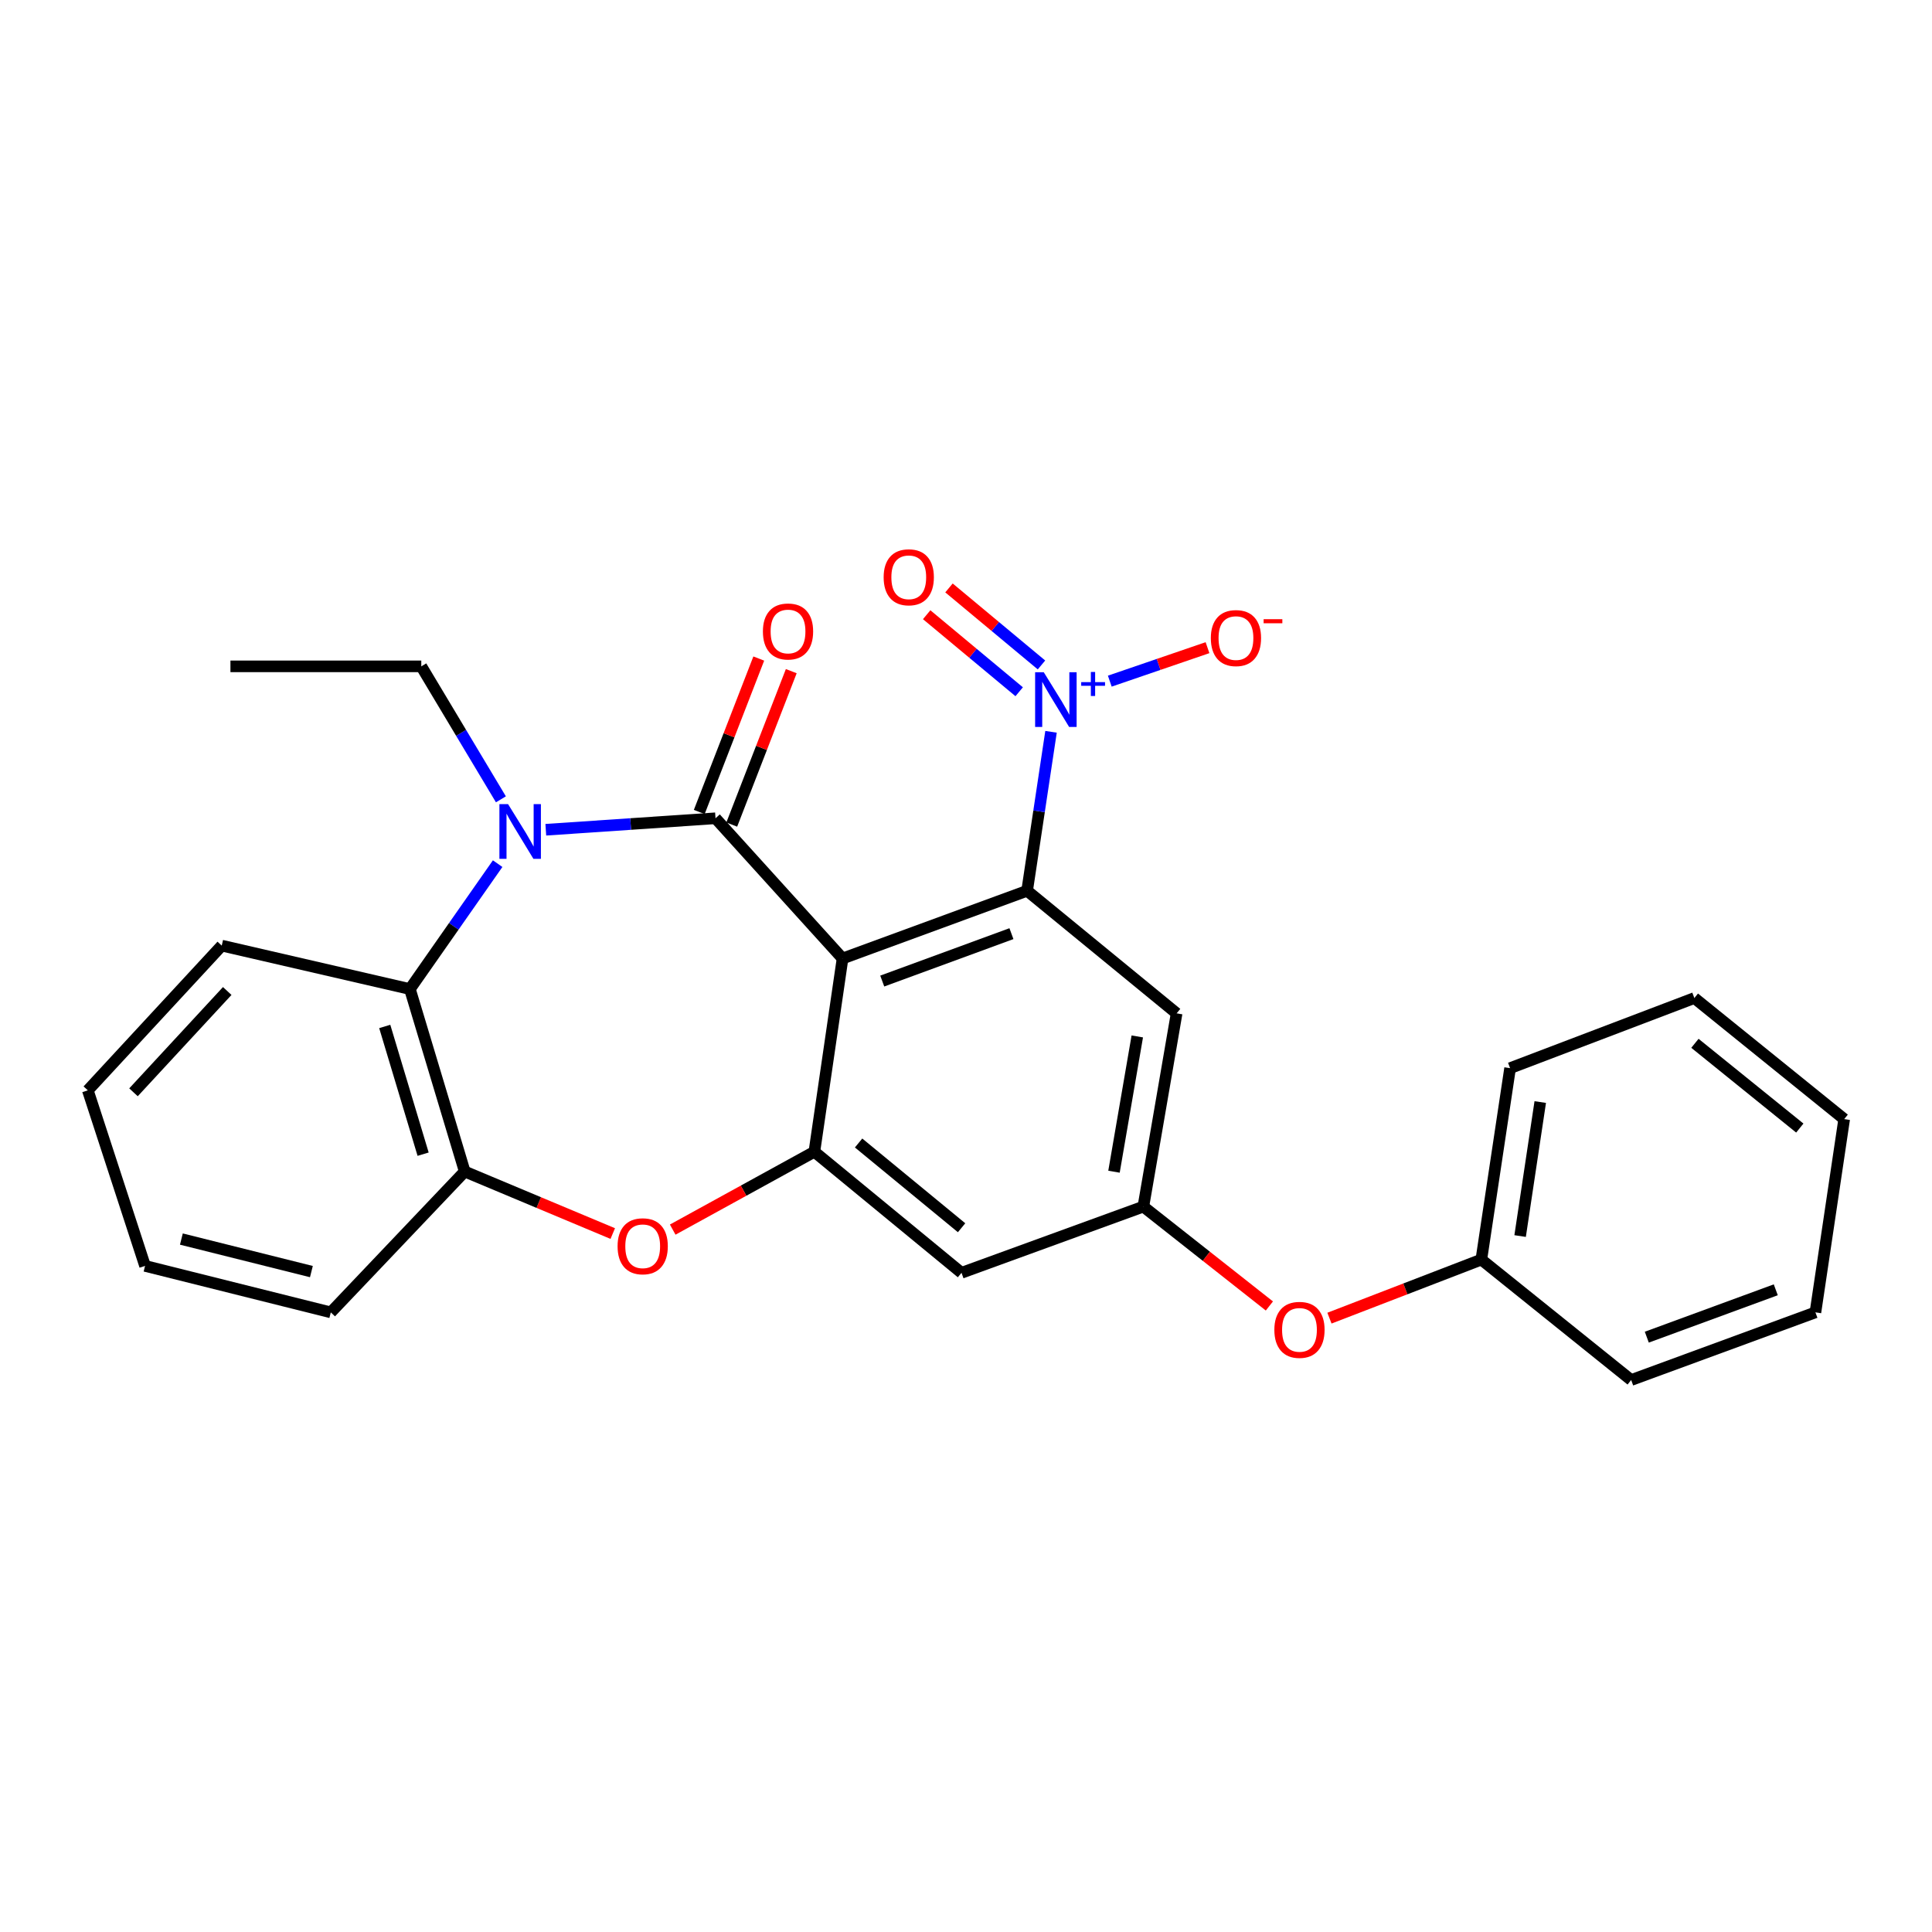 <?xml version='1.0' encoding='iso-8859-1'?>
<svg version='1.1' baseProfile='full'
              xmlns='http://www.w3.org/2000/svg'
                      xmlns:rdkit='http://www.rdkit.org/xml'
                      xmlns:xlink='http://www.w3.org/1999/xlink'
                  xml:space='preserve'
width='1000px' height='1000px' viewBox='0 0 1000 1000'>
<!-- END OF HEADER -->
<rect style='opacity:1.0;fill:#FFFFFF;stroke:none' width='1000' height='1000' x='0' y='0'> </rect>
<path class='bond-0' d='M 370.345,423.54 L 436.104,496.115' style='fill:none;fill-rule:evenodd;stroke:#000000;stroke-width:6px;stroke-linecap:butt;stroke-linejoin:miter;stroke-opacity:1' />
<path class='bond-1' d='M 370.345,423.54 L 326.426,426.509' style='fill:none;fill-rule:evenodd;stroke:#000000;stroke-width:6px;stroke-linecap:butt;stroke-linejoin:miter;stroke-opacity:1' />
<path class='bond-1' d='M 326.426,426.509 L 282.508,429.478' style='fill:none;fill-rule:evenodd;stroke:#0000FF;stroke-width:6px;stroke-linecap:butt;stroke-linejoin:miter;stroke-opacity:1' />
<path class='bond-11' d='M 378.755,426.802 L 394.157,387.094' style='fill:none;fill-rule:evenodd;stroke:#000000;stroke-width:6px;stroke-linecap:butt;stroke-linejoin:miter;stroke-opacity:1' />
<path class='bond-11' d='M 394.157,387.094 L 409.559,347.387' style='fill:none;fill-rule:evenodd;stroke:#FF0000;stroke-width:6px;stroke-linecap:butt;stroke-linejoin:miter;stroke-opacity:1' />
<path class='bond-11' d='M 361.935,420.278 L 377.337,380.57' style='fill:none;fill-rule:evenodd;stroke:#000000;stroke-width:6px;stroke-linecap:butt;stroke-linejoin:miter;stroke-opacity:1' />
<path class='bond-11' d='M 377.337,380.57 L 392.738,340.862' style='fill:none;fill-rule:evenodd;stroke:#FF0000;stroke-width:6px;stroke-linecap:butt;stroke-linejoin:miter;stroke-opacity:1' />
<path class='bond-2' d='M 436.104,496.115 L 531.632,461.066' style='fill:none;fill-rule:evenodd;stroke:#000000;stroke-width:6px;stroke-linecap:butt;stroke-linejoin:miter;stroke-opacity:1' />
<path class='bond-2' d='M 456.648,507.795 L 523.517,483.26' style='fill:none;fill-rule:evenodd;stroke:#000000;stroke-width:6px;stroke-linecap:butt;stroke-linejoin:miter;stroke-opacity:1' />
<path class='bond-4' d='M 436.104,496.115 L 421.521,596.143' style='fill:none;fill-rule:evenodd;stroke:#000000;stroke-width:6px;stroke-linecap:butt;stroke-linejoin:miter;stroke-opacity:1' />
<path class='bond-6' d='M 257.584,447.024 L 234.874,479.478' style='fill:none;fill-rule:evenodd;stroke:#0000FF;stroke-width:6px;stroke-linecap:butt;stroke-linejoin:miter;stroke-opacity:1' />
<path class='bond-6' d='M 234.874,479.478 L 212.164,511.931' style='fill:none;fill-rule:evenodd;stroke:#000000;stroke-width:6px;stroke-linecap:butt;stroke-linejoin:miter;stroke-opacity:1' />
<path class='bond-15' d='M 259.265,413.725 L 238.661,379.313' style='fill:none;fill-rule:evenodd;stroke:#0000FF;stroke-width:6px;stroke-linecap:butt;stroke-linejoin:miter;stroke-opacity:1' />
<path class='bond-15' d='M 238.661,379.313 L 218.058,344.901' style='fill:none;fill-rule:evenodd;stroke:#000000;stroke-width:6px;stroke-linecap:butt;stroke-linejoin:miter;stroke-opacity:1' />
<path class='bond-3' d='M 531.632,461.066 L 537.821,419.924' style='fill:none;fill-rule:evenodd;stroke:#000000;stroke-width:6px;stroke-linecap:butt;stroke-linejoin:miter;stroke-opacity:1' />
<path class='bond-3' d='M 537.821,419.924 L 544.01,378.782' style='fill:none;fill-rule:evenodd;stroke:#0000FF;stroke-width:6px;stroke-linecap:butt;stroke-linejoin:miter;stroke-opacity:1' />
<path class='bond-8' d='M 531.632,461.066 L 609.018,524.51' style='fill:none;fill-rule:evenodd;stroke:#000000;stroke-width:6px;stroke-linecap:butt;stroke-linejoin:miter;stroke-opacity:1' />
<path class='bond-12' d='M 574.424,352.559 L 599.713,343.896' style='fill:none;fill-rule:evenodd;stroke:#0000FF;stroke-width:6px;stroke-linecap:butt;stroke-linejoin:miter;stroke-opacity:1' />
<path class='bond-12' d='M 599.713,343.896 L 625.003,335.232' style='fill:none;fill-rule:evenodd;stroke:#FF0000;stroke-width:6px;stroke-linecap:butt;stroke-linejoin:miter;stroke-opacity:1' />
<path class='bond-13' d='M 539.071,344.182 L 515.131,324.248' style='fill:none;fill-rule:evenodd;stroke:#0000FF;stroke-width:6px;stroke-linecap:butt;stroke-linejoin:miter;stroke-opacity:1' />
<path class='bond-13' d='M 515.131,324.248 L 491.192,304.314' style='fill:none;fill-rule:evenodd;stroke:#FF0000;stroke-width:6px;stroke-linecap:butt;stroke-linejoin:miter;stroke-opacity:1' />
<path class='bond-13' d='M 527.527,358.046 L 503.587,338.112' style='fill:none;fill-rule:evenodd;stroke:#0000FF;stroke-width:6px;stroke-linecap:butt;stroke-linejoin:miter;stroke-opacity:1' />
<path class='bond-13' d='M 503.587,338.112 L 479.647,318.177' style='fill:none;fill-rule:evenodd;stroke:#FF0000;stroke-width:6px;stroke-linecap:butt;stroke-linejoin:miter;stroke-opacity:1' />
<path class='bond-5' d='M 421.521,596.143 L 384.858,616.295' style='fill:none;fill-rule:evenodd;stroke:#000000;stroke-width:6px;stroke-linecap:butt;stroke-linejoin:miter;stroke-opacity:1' />
<path class='bond-5' d='M 384.858,616.295 L 348.194,636.446' style='fill:none;fill-rule:evenodd;stroke:#FF0000;stroke-width:6px;stroke-linecap:butt;stroke-linejoin:miter;stroke-opacity:1' />
<path class='bond-9' d='M 421.521,596.143 L 497.675,658.806' style='fill:none;fill-rule:evenodd;stroke:#000000;stroke-width:6px;stroke-linecap:butt;stroke-linejoin:miter;stroke-opacity:1' />
<path class='bond-9' d='M 444.407,591.612 L 497.715,635.475' style='fill:none;fill-rule:evenodd;stroke:#000000;stroke-width:6px;stroke-linecap:butt;stroke-linejoin:miter;stroke-opacity:1' />
<path class='bond-27' d='M 317.162,638.49 L 278.85,622.433' style='fill:none;fill-rule:evenodd;stroke:#FF0000;stroke-width:6px;stroke-linecap:butt;stroke-linejoin:miter;stroke-opacity:1' />
<path class='bond-27' d='M 278.85,622.433 L 240.539,606.377' style='fill:none;fill-rule:evenodd;stroke:#000000;stroke-width:6px;stroke-linecap:butt;stroke-linejoin:miter;stroke-opacity:1' />
<path class='bond-7' d='M 212.164,511.931 L 240.539,606.377' style='fill:none;fill-rule:evenodd;stroke:#000000;stroke-width:6px;stroke-linecap:butt;stroke-linejoin:miter;stroke-opacity:1' />
<path class='bond-7' d='M 199.142,531.289 L 219.005,597.401' style='fill:none;fill-rule:evenodd;stroke:#000000;stroke-width:6px;stroke-linecap:butt;stroke-linejoin:miter;stroke-opacity:1' />
<path class='bond-17' d='M 212.164,511.931 L 114.772,489.45' style='fill:none;fill-rule:evenodd;stroke:#000000;stroke-width:6px;stroke-linecap:butt;stroke-linejoin:miter;stroke-opacity:1' />
<path class='bond-18' d='M 240.539,606.377 L 171.221,679.283' style='fill:none;fill-rule:evenodd;stroke:#000000;stroke-width:6px;stroke-linecap:butt;stroke-linejoin:miter;stroke-opacity:1' />
<path class='bond-28' d='M 609.018,524.51 L 591.799,624.538' style='fill:none;fill-rule:evenodd;stroke:#000000;stroke-width:6px;stroke-linecap:butt;stroke-linejoin:miter;stroke-opacity:1' />
<path class='bond-28' d='M 588.656,536.454 L 576.602,606.473' style='fill:none;fill-rule:evenodd;stroke:#000000;stroke-width:6px;stroke-linecap:butt;stroke-linejoin:miter;stroke-opacity:1' />
<path class='bond-10' d='M 497.675,658.806 L 591.799,624.538' style='fill:none;fill-rule:evenodd;stroke:#000000;stroke-width:6px;stroke-linecap:butt;stroke-linejoin:miter;stroke-opacity:1' />
<path class='bond-14' d='M 591.799,624.538 L 624.415,650.256' style='fill:none;fill-rule:evenodd;stroke:#000000;stroke-width:6px;stroke-linecap:butt;stroke-linejoin:miter;stroke-opacity:1' />
<path class='bond-14' d='M 624.415,650.256 L 657.031,675.974' style='fill:none;fill-rule:evenodd;stroke:#FF0000;stroke-width:6px;stroke-linecap:butt;stroke-linejoin:miter;stroke-opacity:1' />
<path class='bond-16' d='M 688.125,682.269 L 727.432,667.115' style='fill:none;fill-rule:evenodd;stroke:#FF0000;stroke-width:6px;stroke-linecap:butt;stroke-linejoin:miter;stroke-opacity:1' />
<path class='bond-16' d='M 727.432,667.115 L 766.738,651.96' style='fill:none;fill-rule:evenodd;stroke:#000000;stroke-width:6px;stroke-linecap:butt;stroke-linejoin:miter;stroke-opacity:1' />
<path class='bond-21' d='M 218.058,344.901 L 119.273,344.901' style='fill:none;fill-rule:evenodd;stroke:#000000;stroke-width:6px;stroke-linecap:butt;stroke-linejoin:miter;stroke-opacity:1' />
<path class='bond-19' d='M 766.738,651.96 L 781.622,552.875' style='fill:none;fill-rule:evenodd;stroke:#000000;stroke-width:6px;stroke-linecap:butt;stroke-linejoin:miter;stroke-opacity:1' />
<path class='bond-19' d='M 786.811,639.778 L 797.23,570.418' style='fill:none;fill-rule:evenodd;stroke:#000000;stroke-width:6px;stroke-linecap:butt;stroke-linejoin:miter;stroke-opacity:1' />
<path class='bond-20' d='M 766.738,651.96 L 844.294,714.302' style='fill:none;fill-rule:evenodd;stroke:#000000;stroke-width:6px;stroke-linecap:butt;stroke-linejoin:miter;stroke-opacity:1' />
<path class='bond-22' d='M 114.772,489.45 L 45.455,564.361' style='fill:none;fill-rule:evenodd;stroke:#000000;stroke-width:6px;stroke-linecap:butt;stroke-linejoin:miter;stroke-opacity:1' />
<path class='bond-22' d='M 117.616,512.94 L 69.094,565.377' style='fill:none;fill-rule:evenodd;stroke:#000000;stroke-width:6px;stroke-linecap:butt;stroke-linejoin:miter;stroke-opacity:1' />
<path class='bond-29' d='M 171.221,679.283 L 75.082,655.228' style='fill:none;fill-rule:evenodd;stroke:#000000;stroke-width:6px;stroke-linecap:butt;stroke-linejoin:miter;stroke-opacity:1' />
<path class='bond-29' d='M 161.179,658.173 L 93.882,641.335' style='fill:none;fill-rule:evenodd;stroke:#000000;stroke-width:6px;stroke-linecap:butt;stroke-linejoin:miter;stroke-opacity:1' />
<path class='bond-25' d='M 781.622,552.875 L 876.999,516.582' style='fill:none;fill-rule:evenodd;stroke:#000000;stroke-width:6px;stroke-linecap:butt;stroke-linejoin:miter;stroke-opacity:1' />
<path class='bond-24' d='M 844.294,714.302 L 939.662,679.283' style='fill:none;fill-rule:evenodd;stroke:#000000;stroke-width:6px;stroke-linecap:butt;stroke-linejoin:miter;stroke-opacity:1' />
<path class='bond-24' d='M 852.381,692.114 L 919.138,667.6' style='fill:none;fill-rule:evenodd;stroke:#000000;stroke-width:6px;stroke-linecap:butt;stroke-linejoin:miter;stroke-opacity:1' />
<path class='bond-23' d='M 45.455,564.361 L 75.082,655.228' style='fill:none;fill-rule:evenodd;stroke:#000000;stroke-width:6px;stroke-linecap:butt;stroke-linejoin:miter;stroke-opacity:1' />
<path class='bond-26' d='M 939.662,679.283 L 954.545,579.255' style='fill:none;fill-rule:evenodd;stroke:#000000;stroke-width:6px;stroke-linecap:butt;stroke-linejoin:miter;stroke-opacity:1' />
<path class='bond-30' d='M 876.999,516.582 L 954.545,579.255' style='fill:none;fill-rule:evenodd;stroke:#000000;stroke-width:6px;stroke-linecap:butt;stroke-linejoin:miter;stroke-opacity:1' />
<path class='bond-30' d='M 877.291,540.014 L 931.573,583.885' style='fill:none;fill-rule:evenodd;stroke:#000000;stroke-width:6px;stroke-linecap:butt;stroke-linejoin:miter;stroke-opacity:1' />
<path  class='atom-2' d='M 262.974 416.216
L 272.254 431.216
Q 273.174 432.696, 274.654 435.376
Q 276.134 438.056, 276.214 438.216
L 276.214 416.216
L 279.974 416.216
L 279.974 444.536
L 276.094 444.536
L 266.134 428.136
Q 264.974 426.216, 263.734 424.016
Q 262.534 421.816, 262.174 421.136
L 262.174 444.536
L 258.494 444.536
L 258.494 416.216
L 262.974 416.216
' fill='#0000FF'/>
<path  class='atom-4' d='M 540.256 347.96
L 549.536 362.96
Q 550.456 364.44, 551.936 367.12
Q 553.416 369.8, 553.496 369.96
L 553.496 347.96
L 557.256 347.96
L 557.256 376.28
L 553.376 376.28
L 543.416 359.88
Q 542.256 357.96, 541.016 355.76
Q 539.816 353.56, 539.456 352.88
L 539.456 376.28
L 535.776 376.28
L 535.776 347.96
L 540.256 347.96
' fill='#0000FF'/>
<path  class='atom-4' d='M 559.632 353.065
L 564.622 353.065
L 564.622 347.811
L 566.839 347.811
L 566.839 353.065
L 571.961 353.065
L 571.961 354.966
L 566.839 354.966
L 566.839 360.246
L 564.622 360.246
L 564.622 354.966
L 559.632 354.966
L 559.632 353.065
' fill='#0000FF'/>
<path  class='atom-6' d='M 319.659 645.065
Q 319.659 638.265, 323.019 634.465
Q 326.379 630.665, 332.659 630.665
Q 338.939 630.665, 342.299 634.465
Q 345.659 638.265, 345.659 645.065
Q 345.659 651.945, 342.259 655.865
Q 338.859 659.745, 332.659 659.745
Q 326.419 659.745, 323.019 655.865
Q 319.659 651.985, 319.659 645.065
M 332.659 656.545
Q 336.979 656.545, 339.299 653.665
Q 341.659 650.745, 341.659 645.065
Q 341.659 639.505, 339.299 636.705
Q 336.979 633.865, 332.659 633.865
Q 328.339 633.865, 325.979 636.665
Q 323.659 639.465, 323.659 645.065
Q 323.659 650.785, 325.979 653.665
Q 328.339 656.545, 332.659 656.545
' fill='#FF0000'/>
<path  class='atom-12' d='M 394.88 326.85
Q 394.88 320.05, 398.24 316.25
Q 401.6 312.45, 407.88 312.45
Q 414.16 312.45, 417.52 316.25
Q 420.88 320.05, 420.88 326.85
Q 420.88 333.73, 417.48 337.65
Q 414.08 341.53, 407.88 341.53
Q 401.64 341.53, 398.24 337.65
Q 394.88 333.77, 394.88 326.85
M 407.88 338.33
Q 412.2 338.33, 414.52 335.45
Q 416.88 332.53, 416.88 326.85
Q 416.88 321.29, 414.52 318.49
Q 412.2 315.65, 407.88 315.65
Q 403.56 315.65, 401.2 318.45
Q 398.88 321.25, 398.88 326.85
Q 398.88 332.57, 401.2 335.45
Q 403.56 338.33, 407.88 338.33
' fill='#FF0000'/>
<path  class='atom-13' d='M 626.728 330.267
Q 626.728 323.467, 630.088 319.667
Q 633.448 315.867, 639.728 315.867
Q 646.008 315.867, 649.368 319.667
Q 652.728 323.467, 652.728 330.267
Q 652.728 337.147, 649.328 341.067
Q 645.928 344.947, 639.728 344.947
Q 633.488 344.947, 630.088 341.067
Q 626.728 337.187, 626.728 330.267
M 639.728 341.747
Q 644.048 341.747, 646.368 338.867
Q 648.728 335.947, 648.728 330.267
Q 648.728 324.707, 646.368 321.907
Q 644.048 319.067, 639.728 319.067
Q 635.408 319.067, 633.048 321.867
Q 630.728 324.667, 630.728 330.267
Q 630.728 335.987, 633.048 338.867
Q 635.408 341.747, 639.728 341.747
' fill='#FF0000'/>
<path  class='atom-13' d='M 654.048 320.49
L 663.737 320.49
L 663.737 322.602
L 654.048 322.602
L 654.048 320.49
' fill='#FF0000'/>
<path  class='atom-14' d='M 457.373 298.796
Q 457.373 291.996, 460.733 288.196
Q 464.093 284.396, 470.373 284.396
Q 476.653 284.396, 480.013 288.196
Q 483.373 291.996, 483.373 298.796
Q 483.373 305.676, 479.973 309.596
Q 476.573 313.476, 470.373 313.476
Q 464.133 313.476, 460.733 309.596
Q 457.373 305.716, 457.373 298.796
M 470.373 310.276
Q 474.693 310.276, 477.013 307.396
Q 479.373 304.476, 479.373 298.796
Q 479.373 293.236, 477.013 290.436
Q 474.693 287.596, 470.373 287.596
Q 466.053 287.596, 463.693 290.396
Q 461.373 293.196, 461.373 298.796
Q 461.373 304.516, 463.693 307.396
Q 466.053 310.276, 470.373 310.276
' fill='#FF0000'/>
<path  class='atom-15' d='M 659.603 688.333
Q 659.603 681.533, 662.963 677.733
Q 666.323 673.933, 672.603 673.933
Q 678.883 673.933, 682.243 677.733
Q 685.603 681.533, 685.603 688.333
Q 685.603 695.213, 682.203 699.133
Q 678.803 703.013, 672.603 703.013
Q 666.363 703.013, 662.963 699.133
Q 659.603 695.253, 659.603 688.333
M 672.603 699.813
Q 676.923 699.813, 679.243 696.933
Q 681.603 694.013, 681.603 688.333
Q 681.603 682.773, 679.243 679.973
Q 676.923 677.133, 672.603 677.133
Q 668.283 677.133, 665.923 679.933
Q 663.603 682.733, 663.603 688.333
Q 663.603 694.053, 665.923 696.933
Q 668.283 699.813, 672.603 699.813
' fill='#FF0000'/>
</svg>

